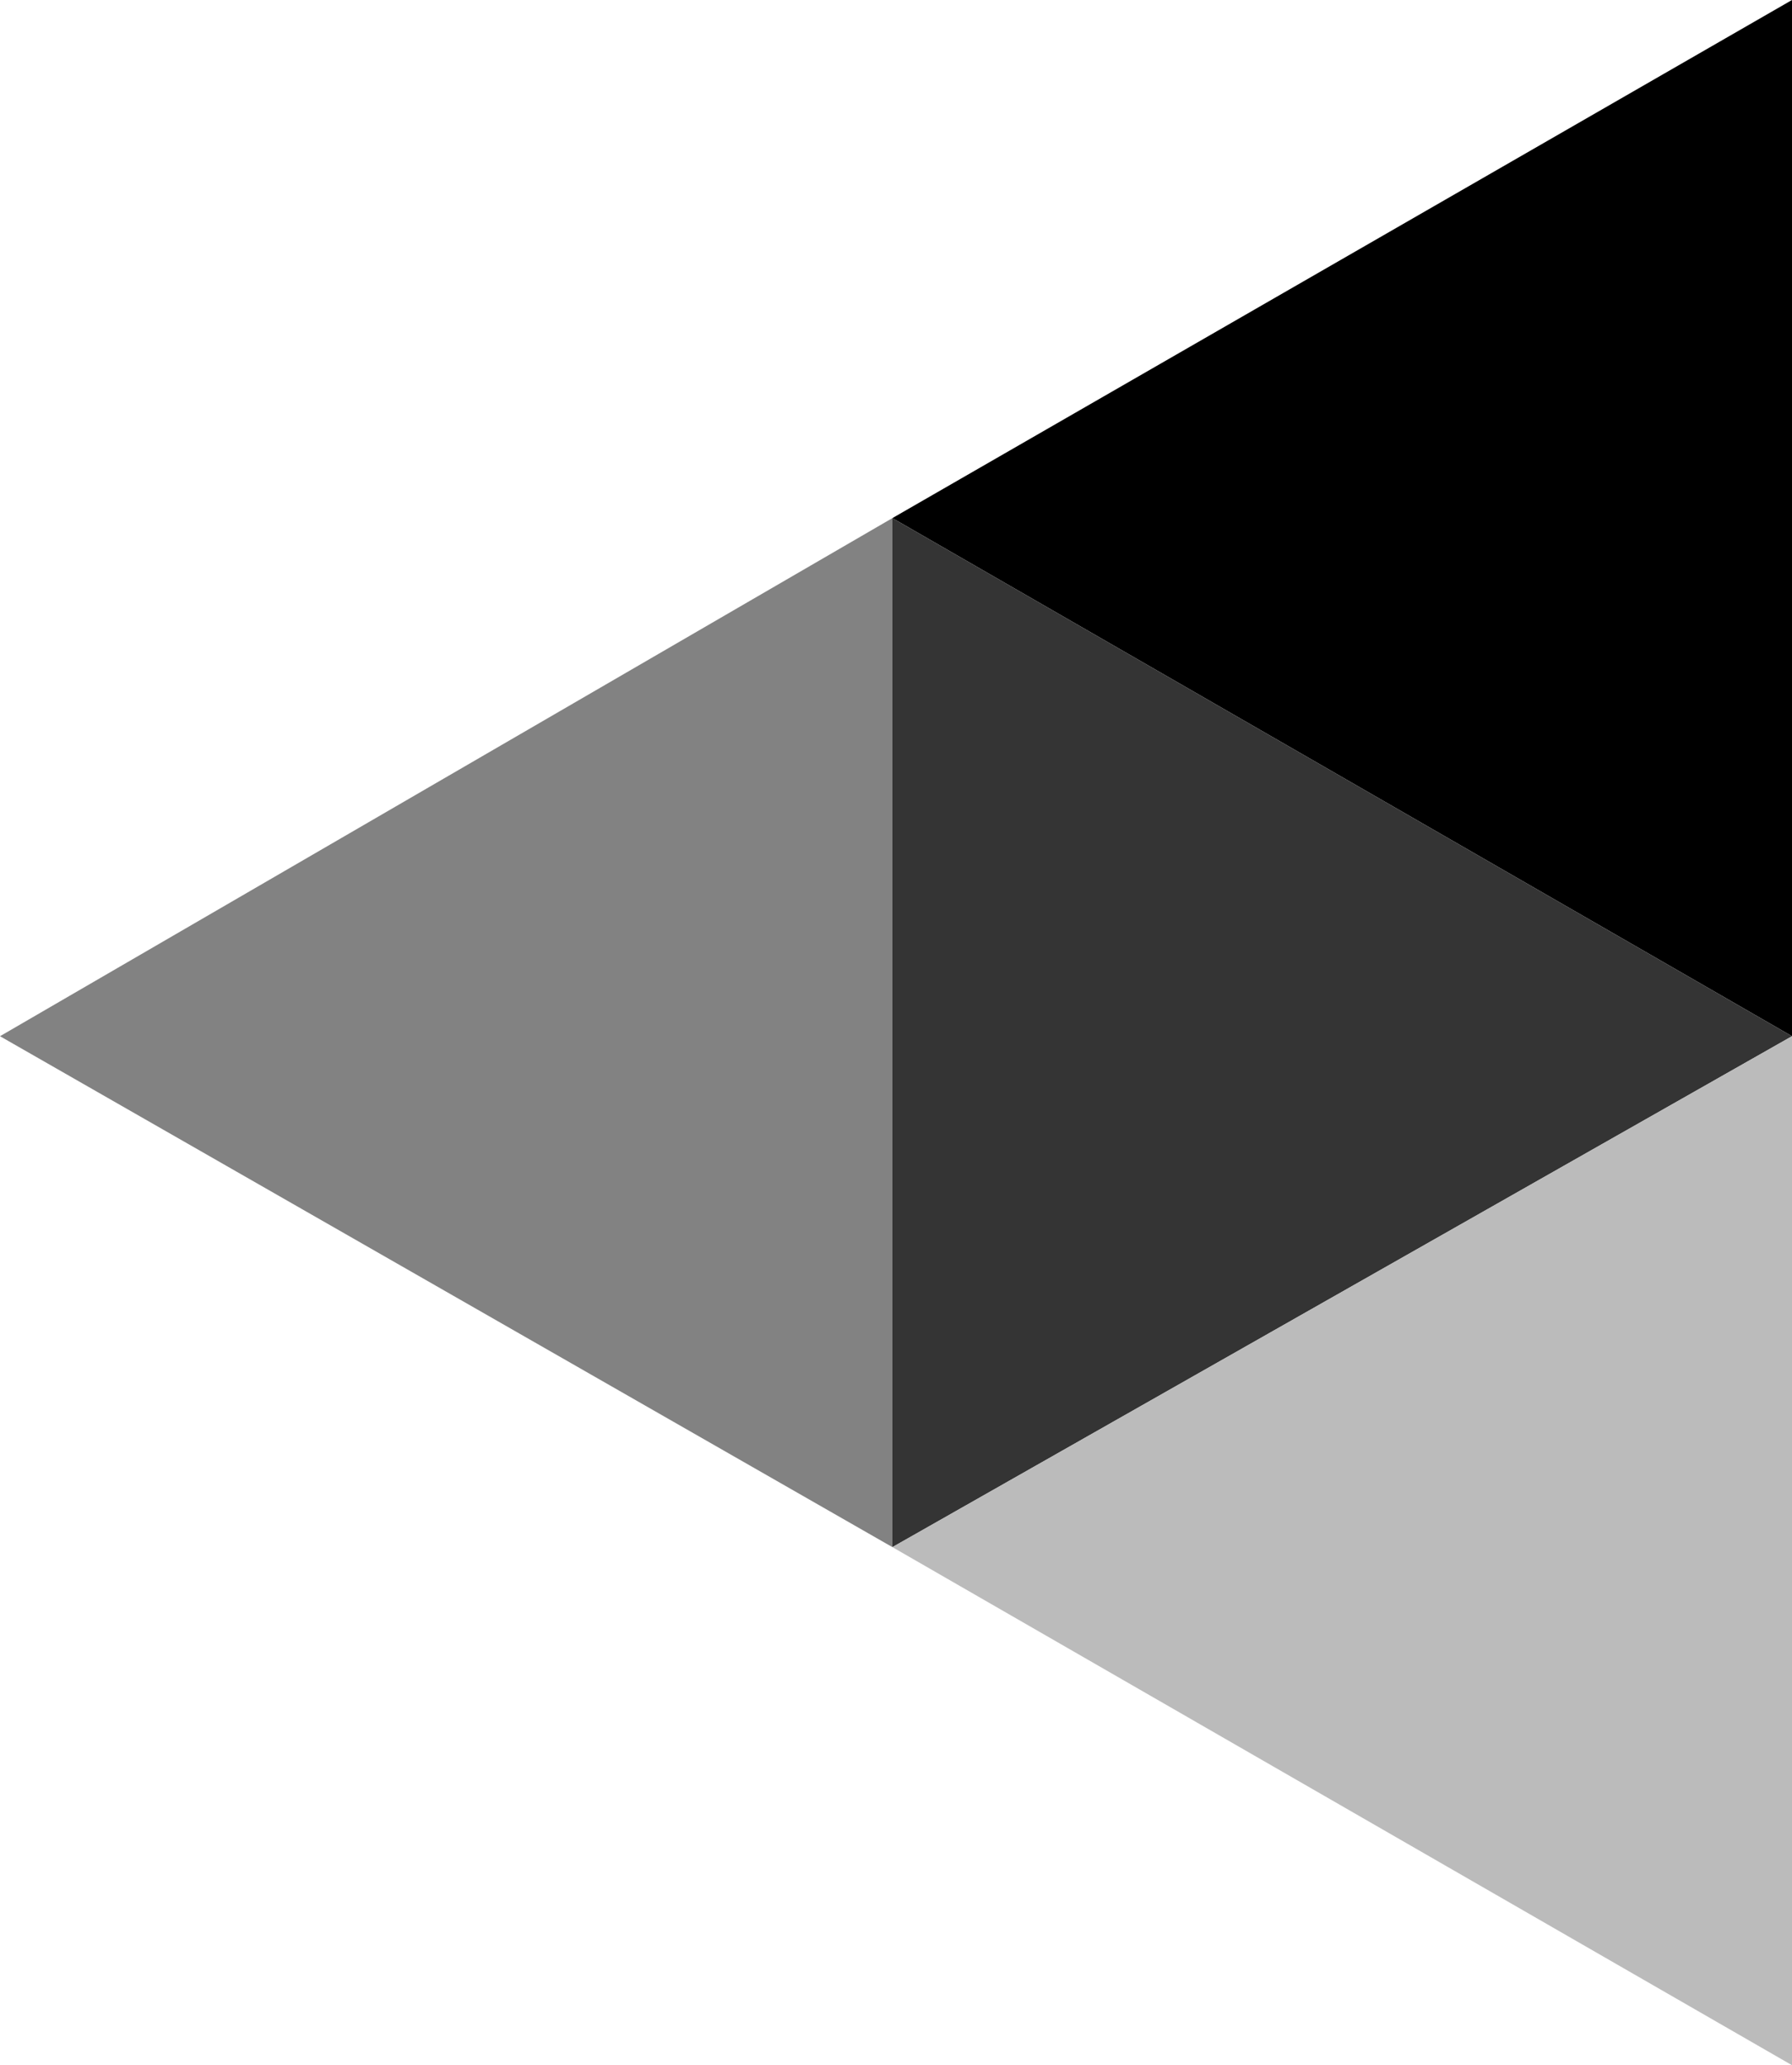 <?xml version="1.0" encoding="UTF-8"?> <svg xmlns="http://www.w3.org/2000/svg" width="145" height="167" viewBox="0 0 145 167" fill="none"> <path d="M72.209 41.895L145 83.791V0L72.209 41.895Z" fill="black"></path> <path d="M0 83.791L72.209 125.105V41.895L0 83.791Z" fill="#828282"></path> <path d="M145 83.791L72.209 125.105V41.895L145 83.791Z" fill="#343434"></path> <path d="M72.209 125.105L145 167V83.791L72.209 125.105Z" fill="#BBBBBB"></path> </svg> 